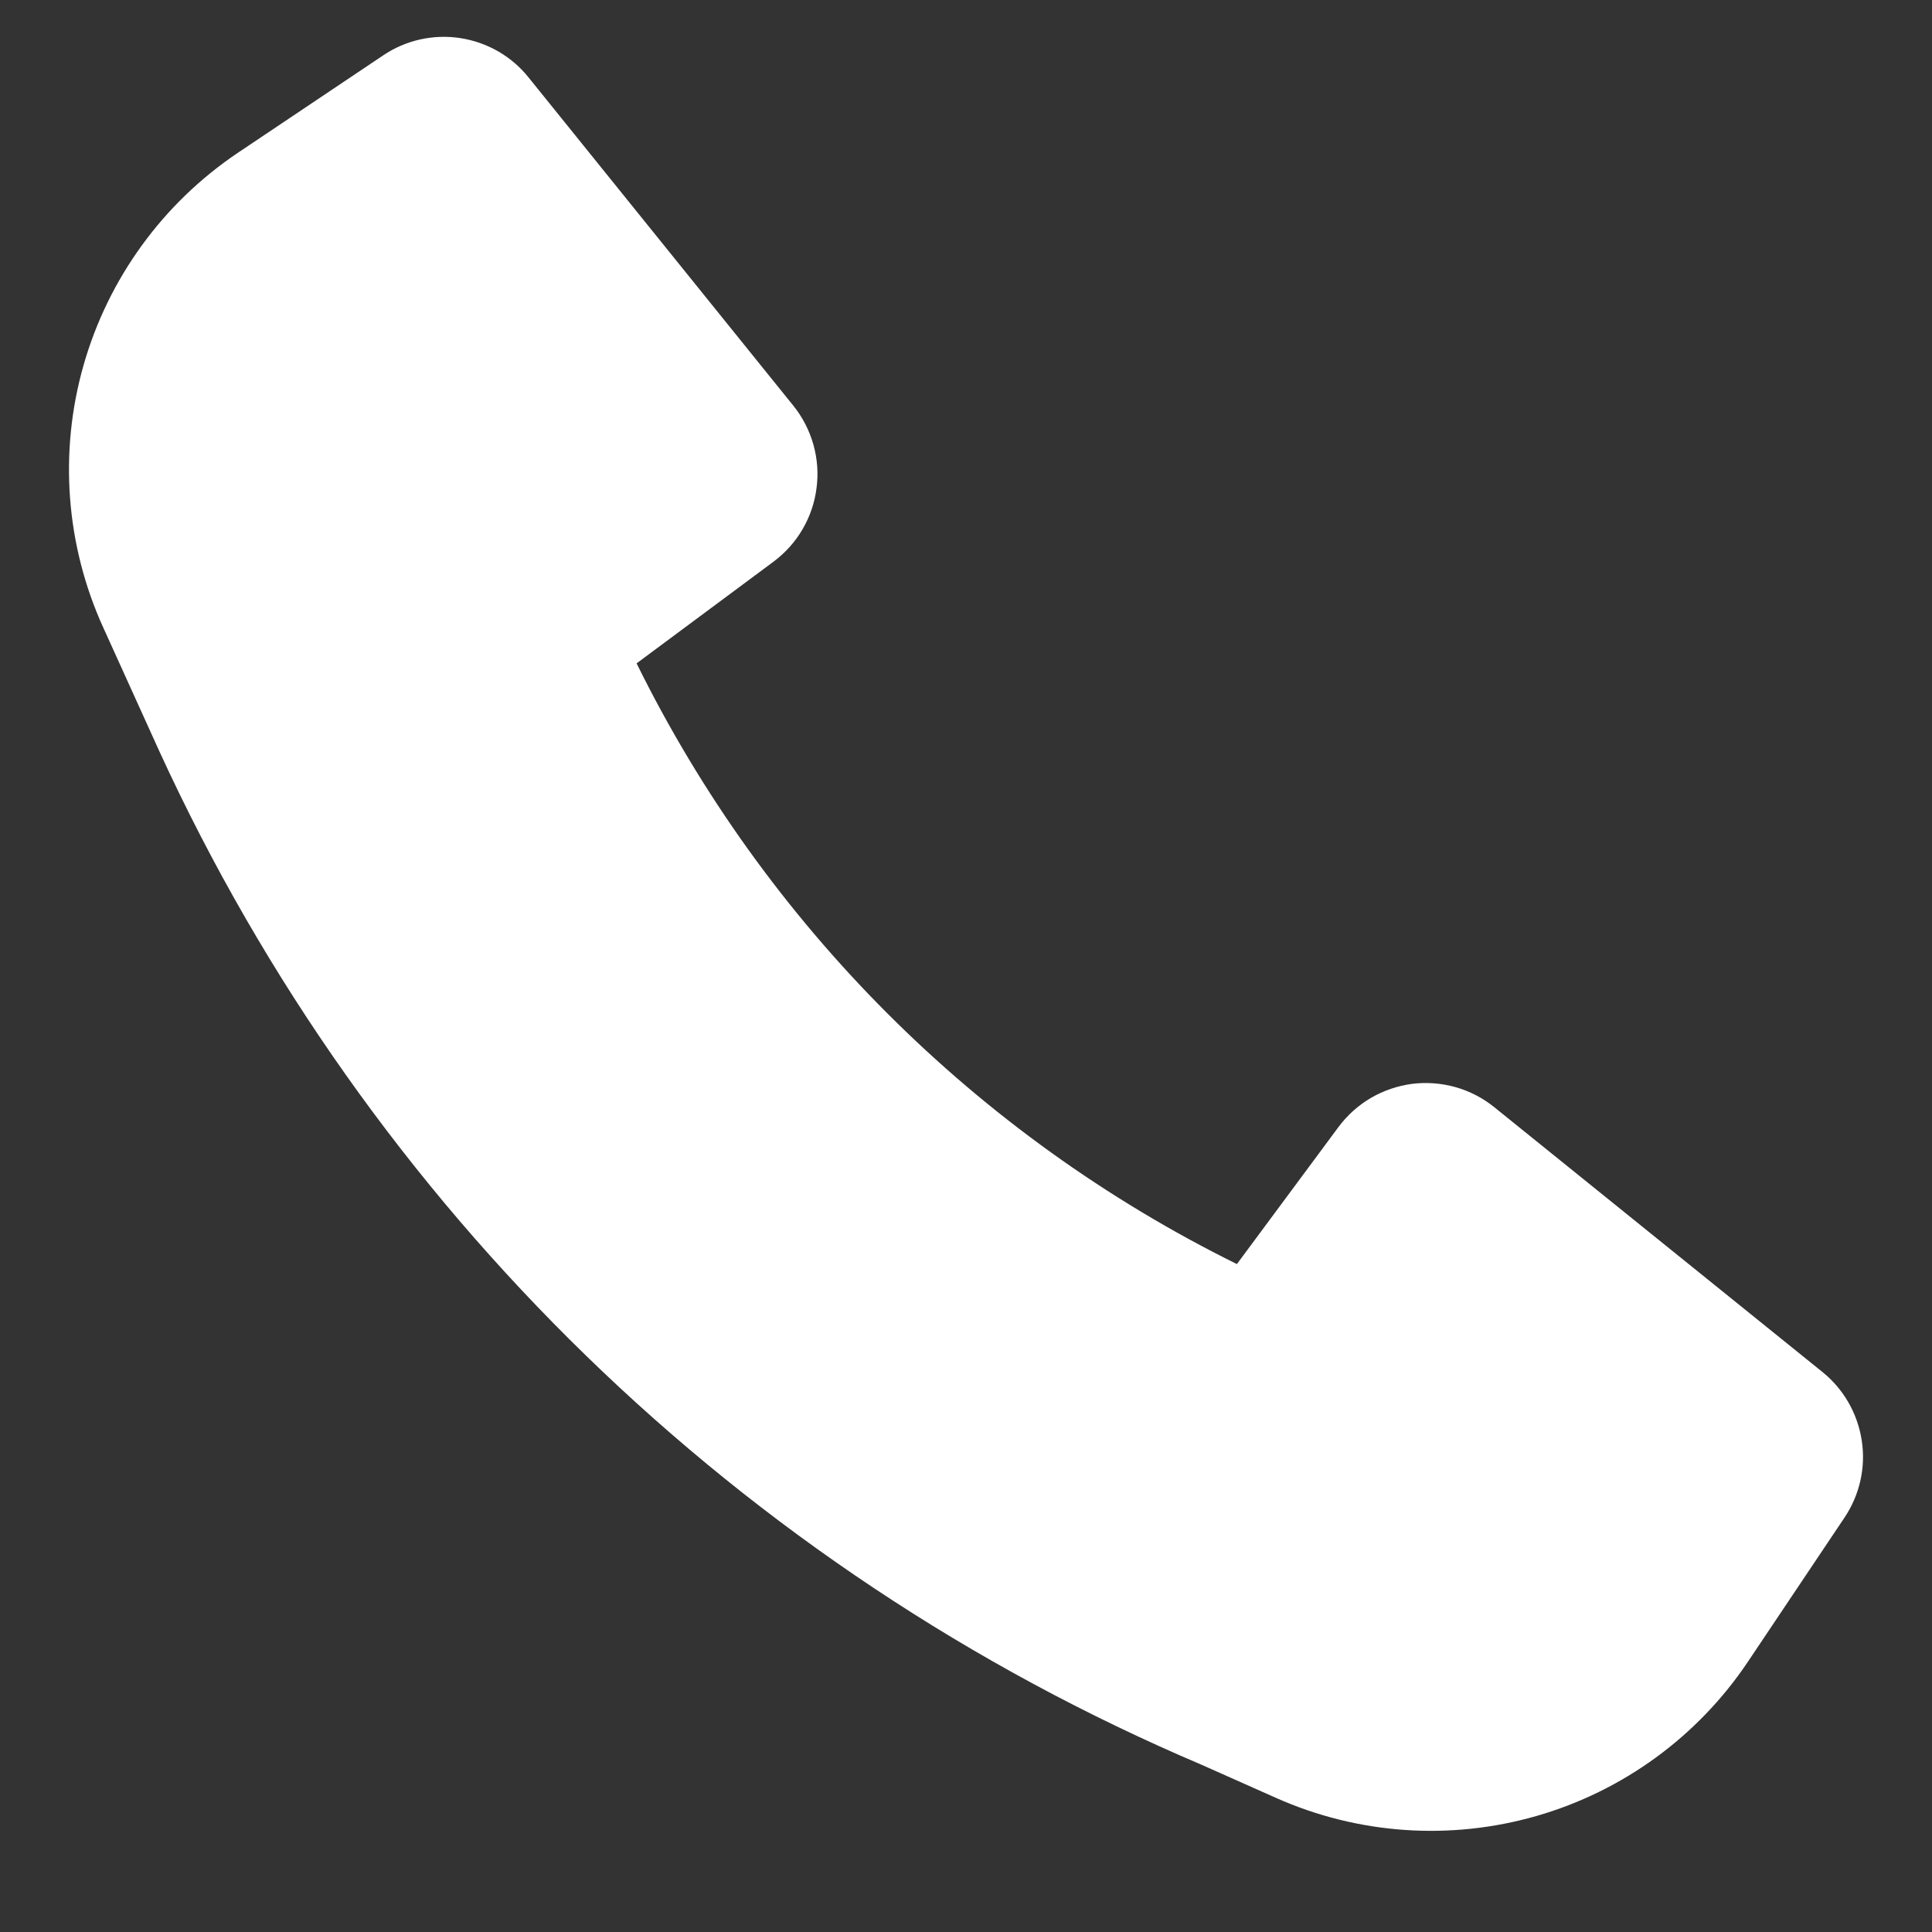 <svg width="14" height="14" viewBox="0 0 14 14" fill="none" xmlns="http://www.w3.org/2000/svg">
<rect x="0" y="0" width="14" height="14" fill="#333333" stroke="none"/>
<g clip-path="url(#clip0_2001_996)">
<path d="M1.157 5.449C2.673 8.751 5.366 11.369 8.709 12.789L9.246 13.028C9.841 13.293 10.509 13.339 11.135 13.159C11.76 12.979 12.302 12.584 12.665 12.043L13.366 10.997C13.476 10.833 13.521 10.634 13.491 10.439C13.461 10.243 13.36 10.066 13.206 9.942L10.828 8.023C10.745 7.956 10.65 7.907 10.548 7.878C10.445 7.849 10.338 7.841 10.233 7.854C10.127 7.868 10.025 7.903 9.934 7.956C9.842 8.01 9.762 8.082 9.699 8.167L8.963 9.16C7.074 8.227 5.545 6.697 4.613 4.807L5.604 4.071C5.69 4.007 5.762 3.927 5.815 3.836C5.869 3.744 5.904 3.642 5.917 3.536C5.931 3.431 5.923 3.324 5.894 3.221C5.865 3.119 5.816 3.023 5.749 2.94L3.83 0.561C3.707 0.407 3.53 0.306 3.335 0.276C3.14 0.246 2.94 0.291 2.777 0.401L1.724 1.107C1.181 1.472 0.784 2.018 0.605 2.648C0.426 3.278 0.477 3.951 0.748 4.547L1.157 5.449Z" fill="white"/>
</g>
<defs>
<clipPath id="clip0_2001_996">
<rect width="13" height="13" fill="white" transform="translate(0.5 0.267)"/>
</clipPath>
</defs>
</svg>
